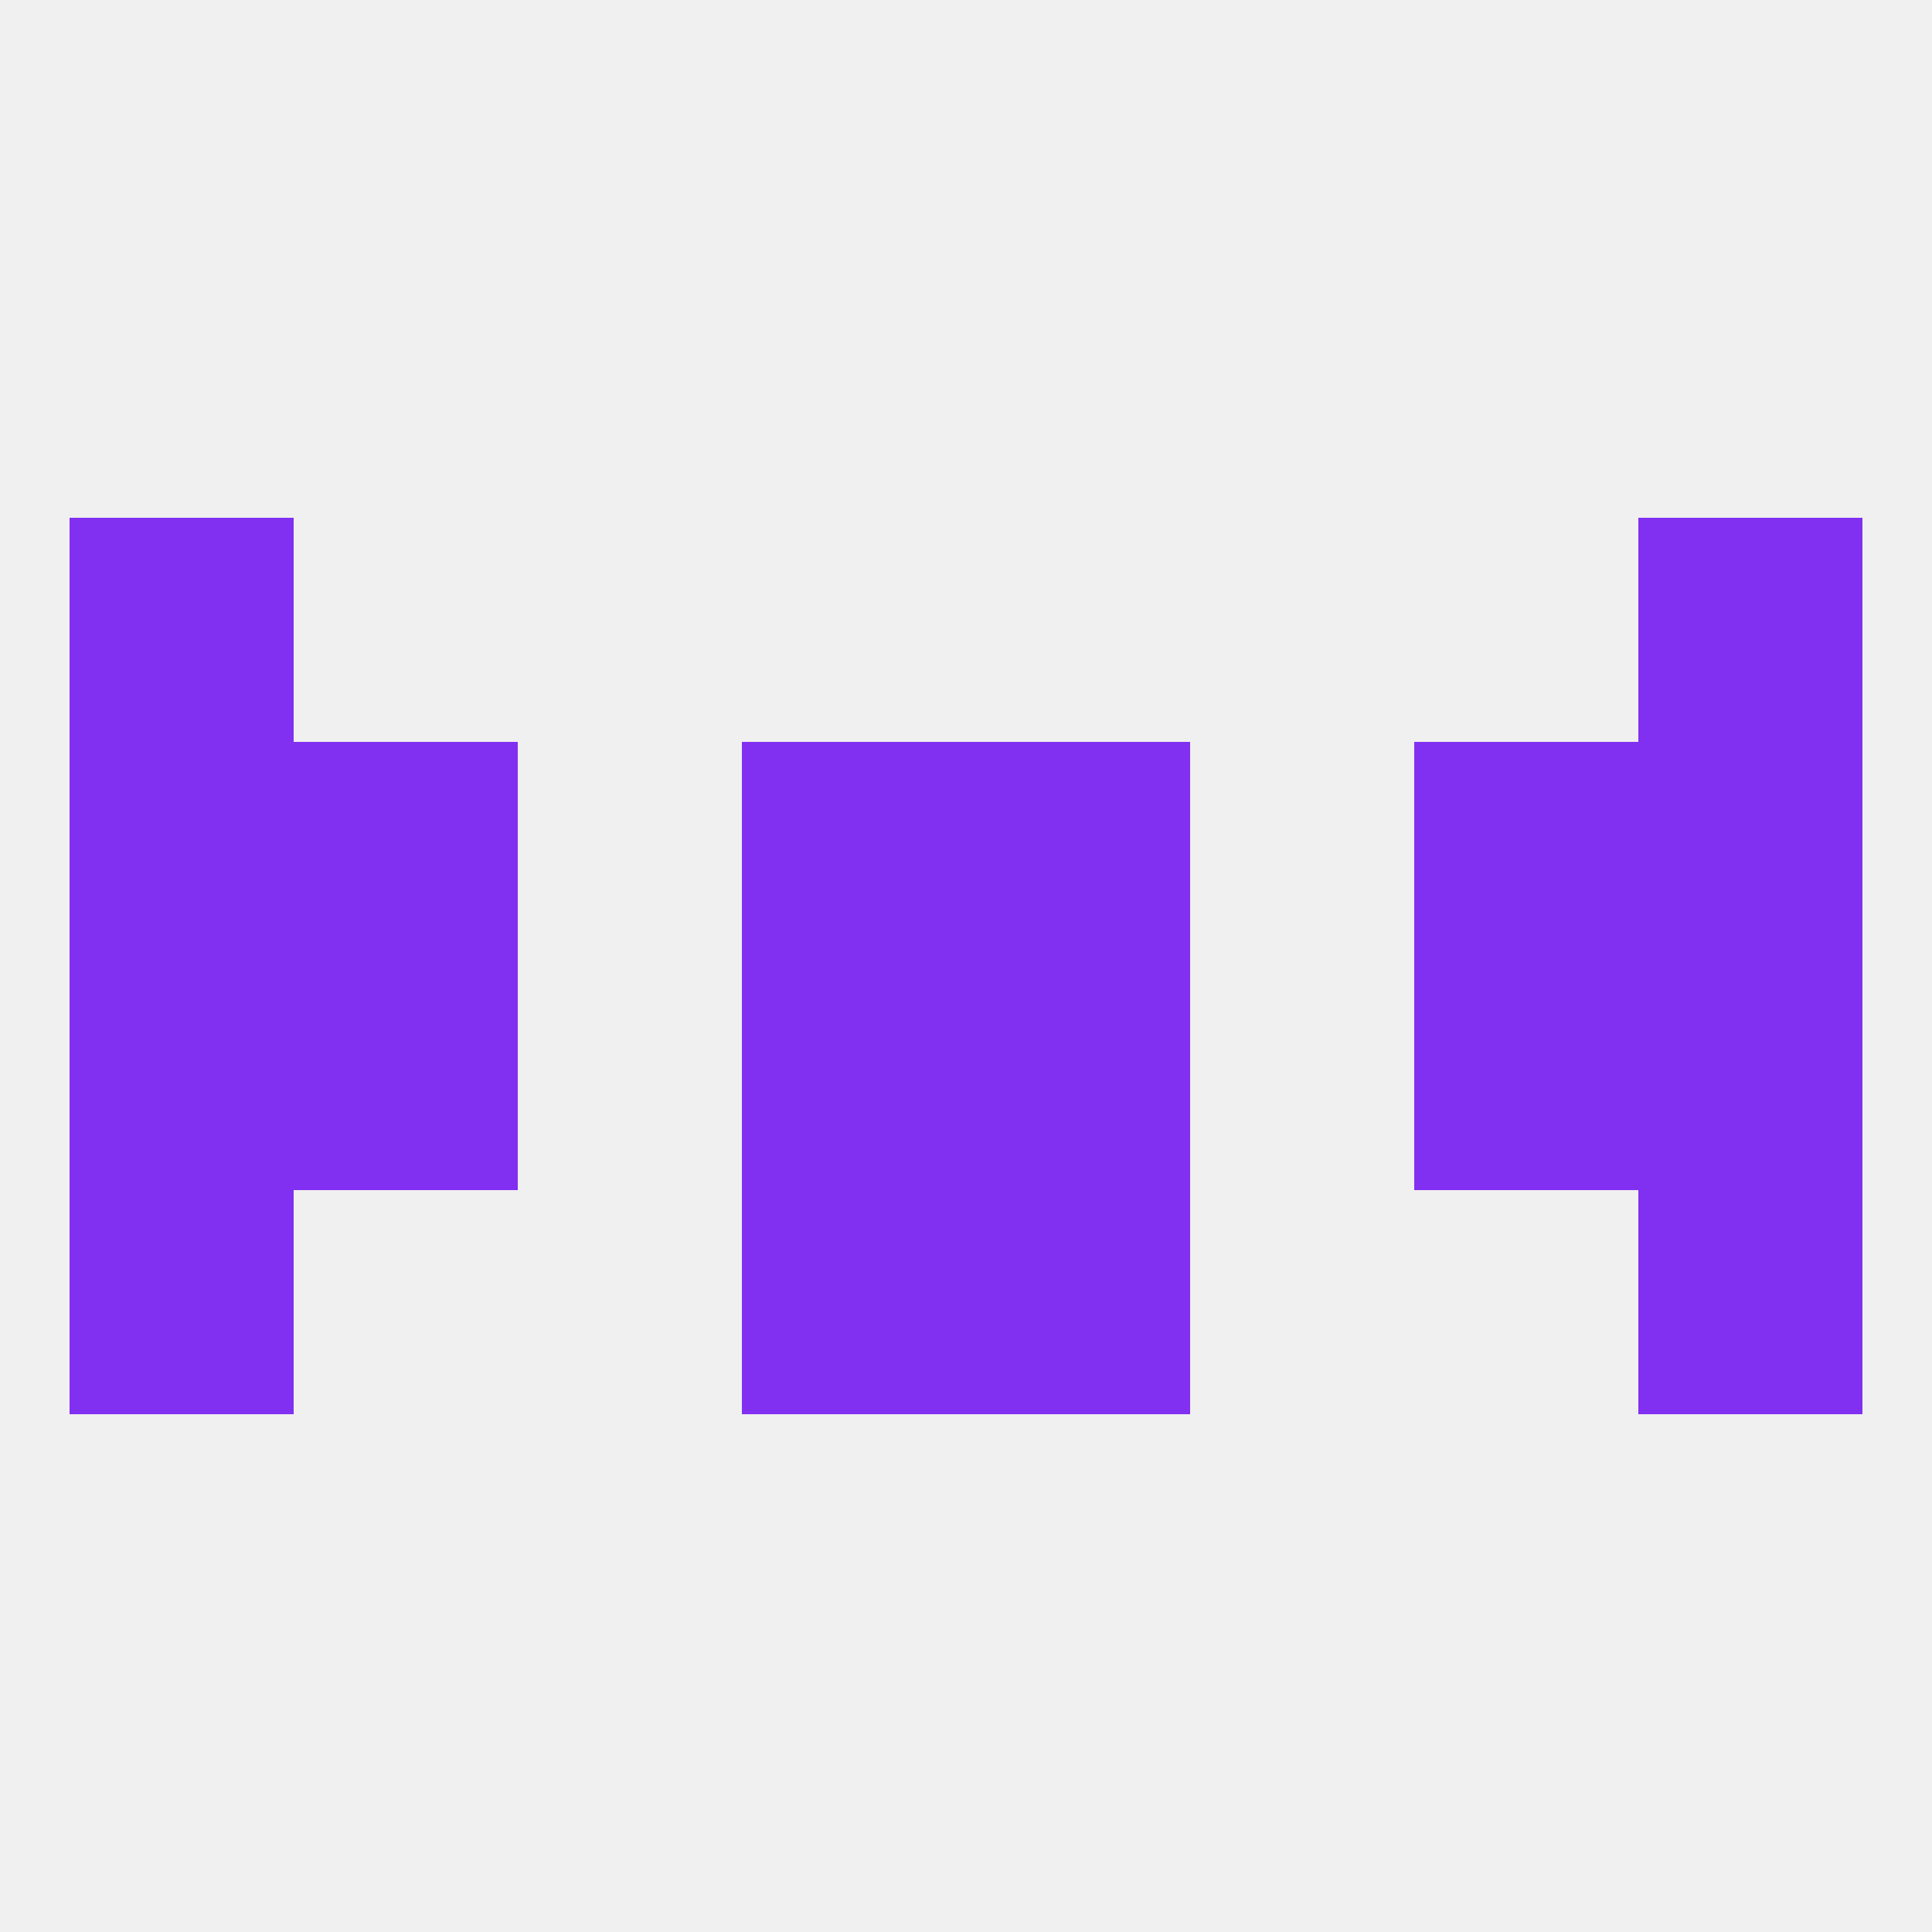 
<!--   <?xml version="1.0"?> -->
<svg version="1.1" baseprofile="full" xmlns="http://www.w3.org/2000/svg" xmlns:xlink="http://www.w3.org/1999/xlink" xmlns:ev="http://www.w3.org/2001/xml-events" width="250" height="250" viewBox="0 0 250 250" >
	<rect width="100%" height="100%" fill="rgba(240,240,240,255)"/>

	<rect x="212" y="125" width="29" height="29" fill="rgba(129,48,241,255)"/>
	<rect x="96" y="125" width="29" height="29" fill="rgba(129,48,241,255)"/>
	<rect x="125" y="125" width="29" height="29" fill="rgba(129,48,241,255)"/>
	<rect x="38" y="125" width="29" height="29" fill="rgba(129,48,241,255)"/>
	<rect x="183" y="125" width="29" height="29" fill="rgba(129,48,241,255)"/>
	<rect x="9" y="125" width="29" height="29" fill="rgba(129,48,241,255)"/>
	<rect x="9" y="96" width="29" height="29" fill="rgba(129,48,241,255)"/>
	<rect x="212" y="96" width="29" height="29" fill="rgba(129,48,241,255)"/>
	<rect x="96" y="96" width="29" height="29" fill="rgba(129,48,241,255)"/>
	<rect x="125" y="96" width="29" height="29" fill="rgba(129,48,241,255)"/>
	<rect x="38" y="96" width="29" height="29" fill="rgba(129,48,241,255)"/>
	<rect x="183" y="96" width="29" height="29" fill="rgba(129,48,241,255)"/>
	<rect x="9" y="154" width="29" height="29" fill="rgba(129,48,241,255)"/>
	<rect x="212" y="154" width="29" height="29" fill="rgba(129,48,241,255)"/>
	<rect x="96" y="154" width="29" height="29" fill="rgba(129,48,241,255)"/>
	<rect x="125" y="154" width="29" height="29" fill="rgba(129,48,241,255)"/>
	<rect x="9" y="67" width="29" height="29" fill="rgba(129,48,241,255)"/>
	<rect x="212" y="67" width="29" height="29" fill="rgba(129,48,241,255)"/>
</svg>